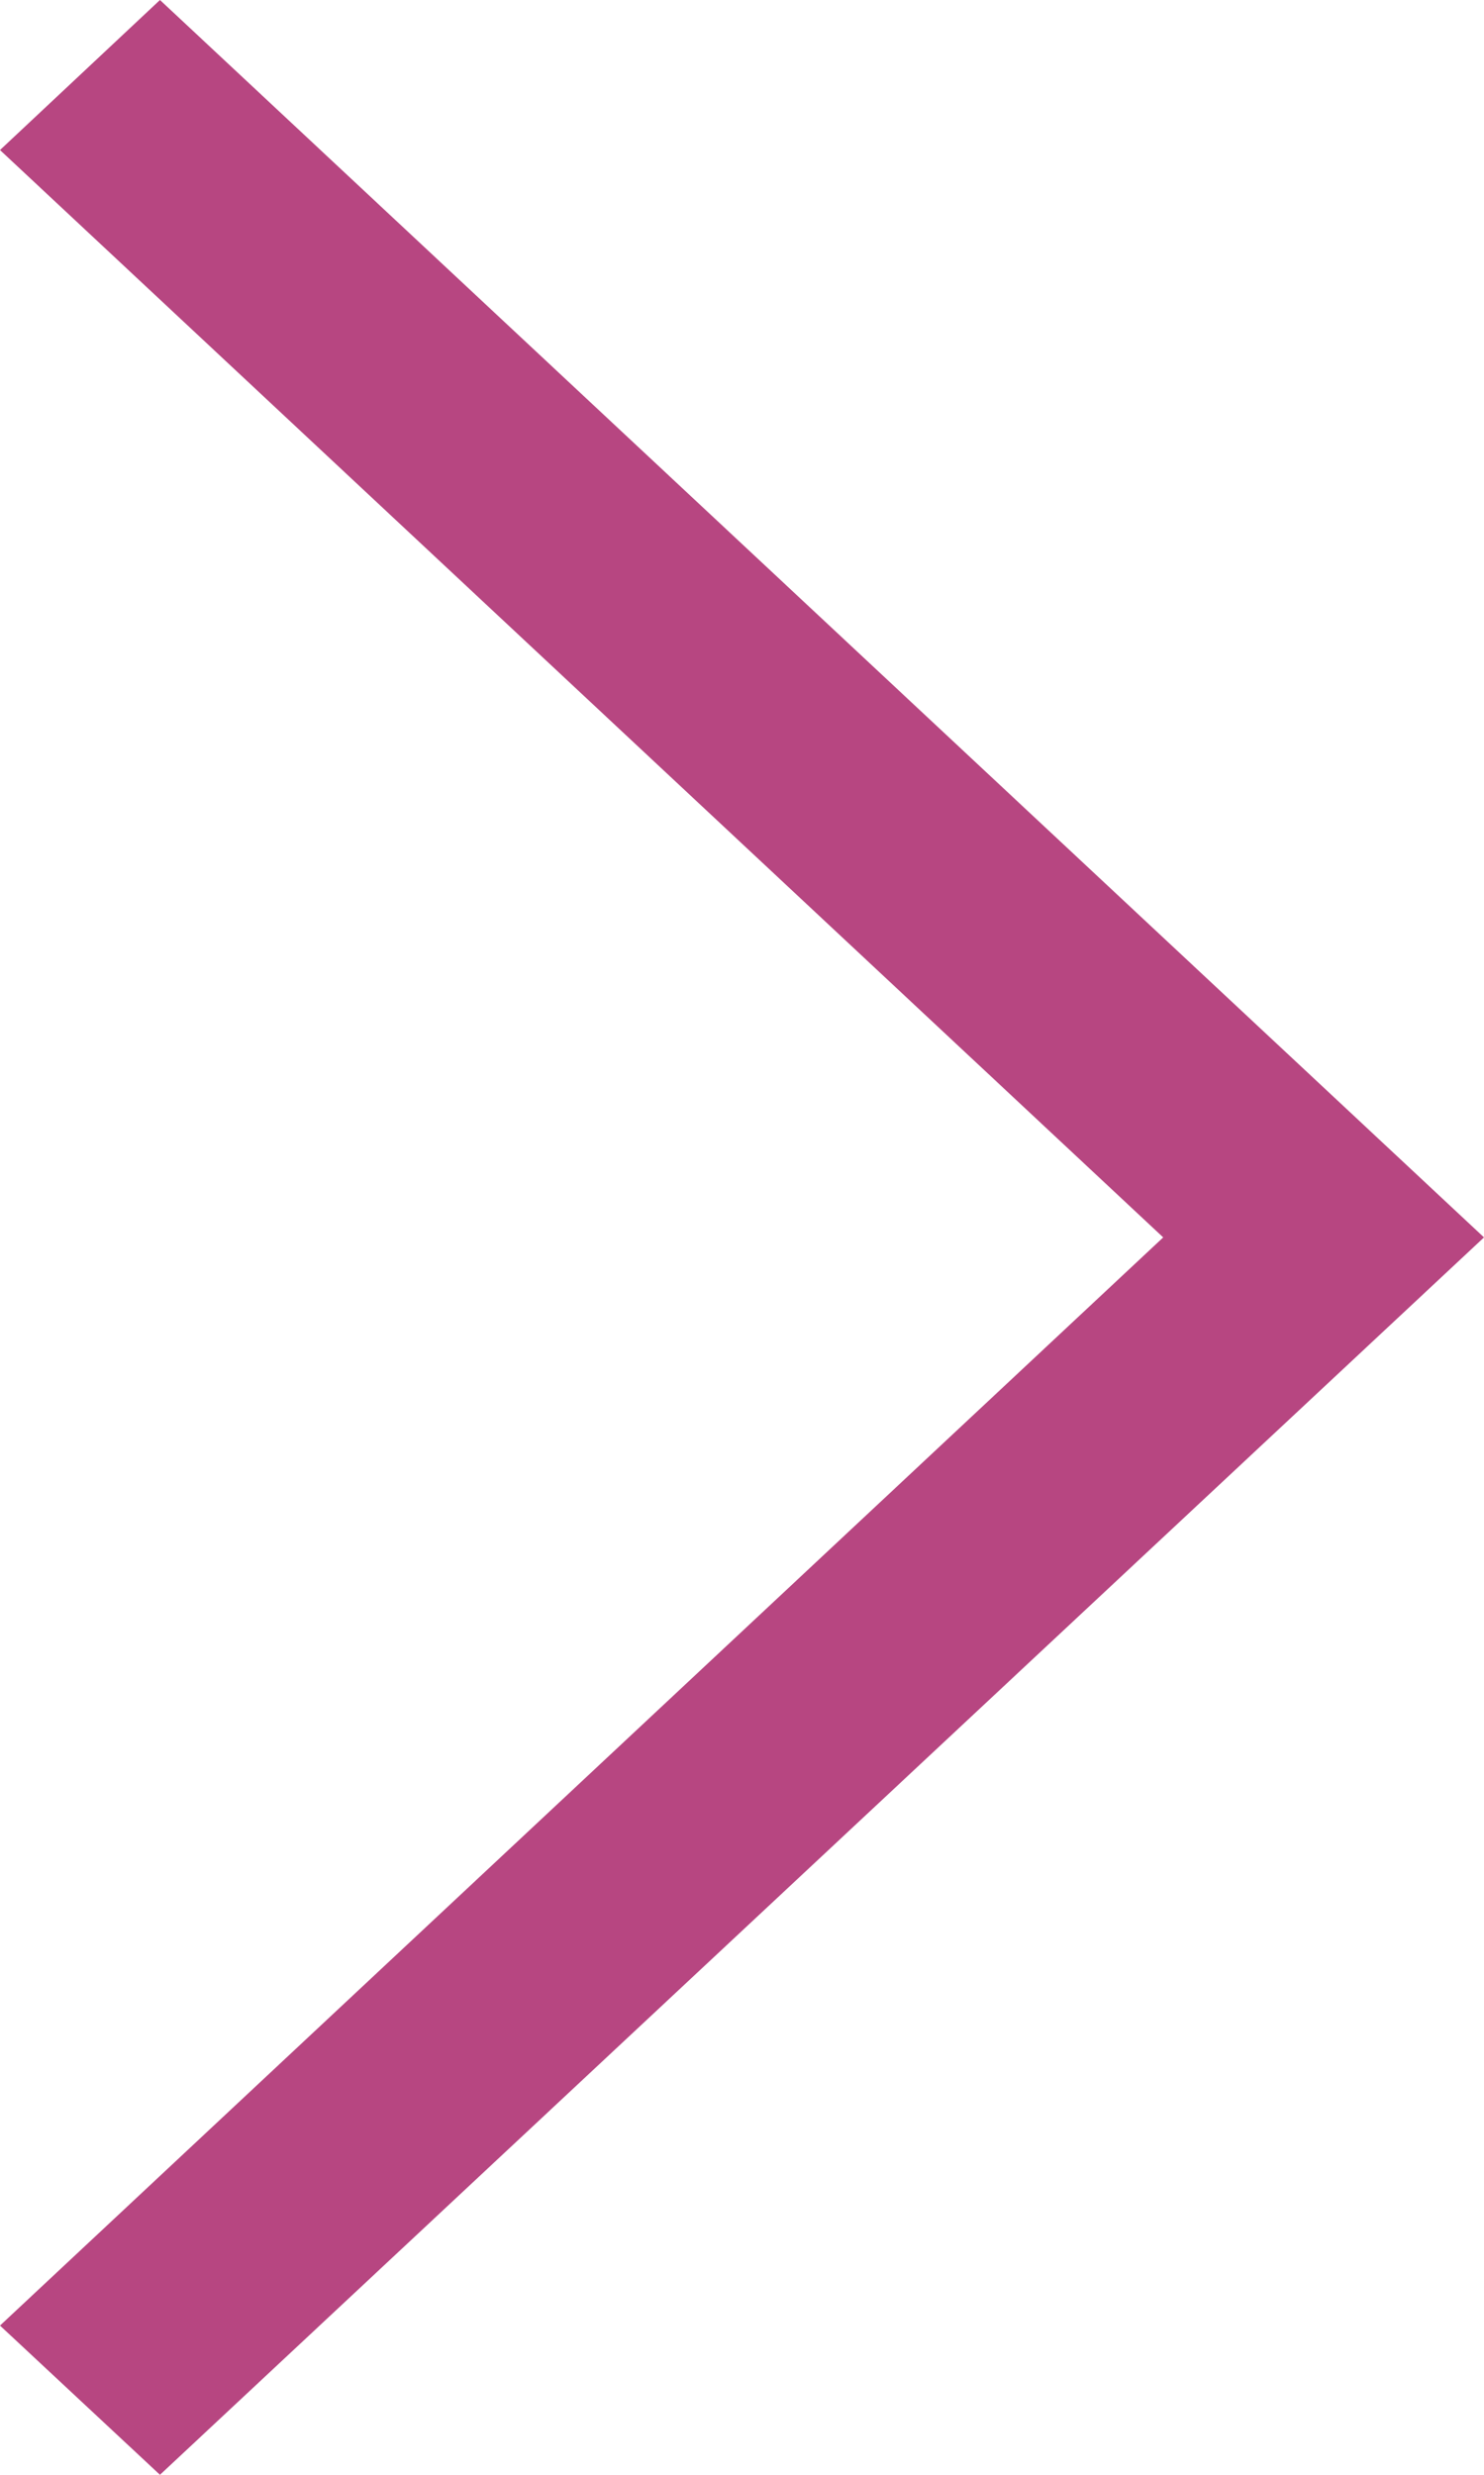 <?xml version="1.0" encoding="UTF-8"?> <svg xmlns="http://www.w3.org/2000/svg" width="24" height="40" viewBox="0 0 24 40"><path id="pink-arrow" d="M11.25,9.175,13.837,6.75l21.413,20-21.413,20L11.25,44.338,30.062,26.75Z" transform="translate(-11.25 -6.75)" fill="#b74681"></path></svg> 
